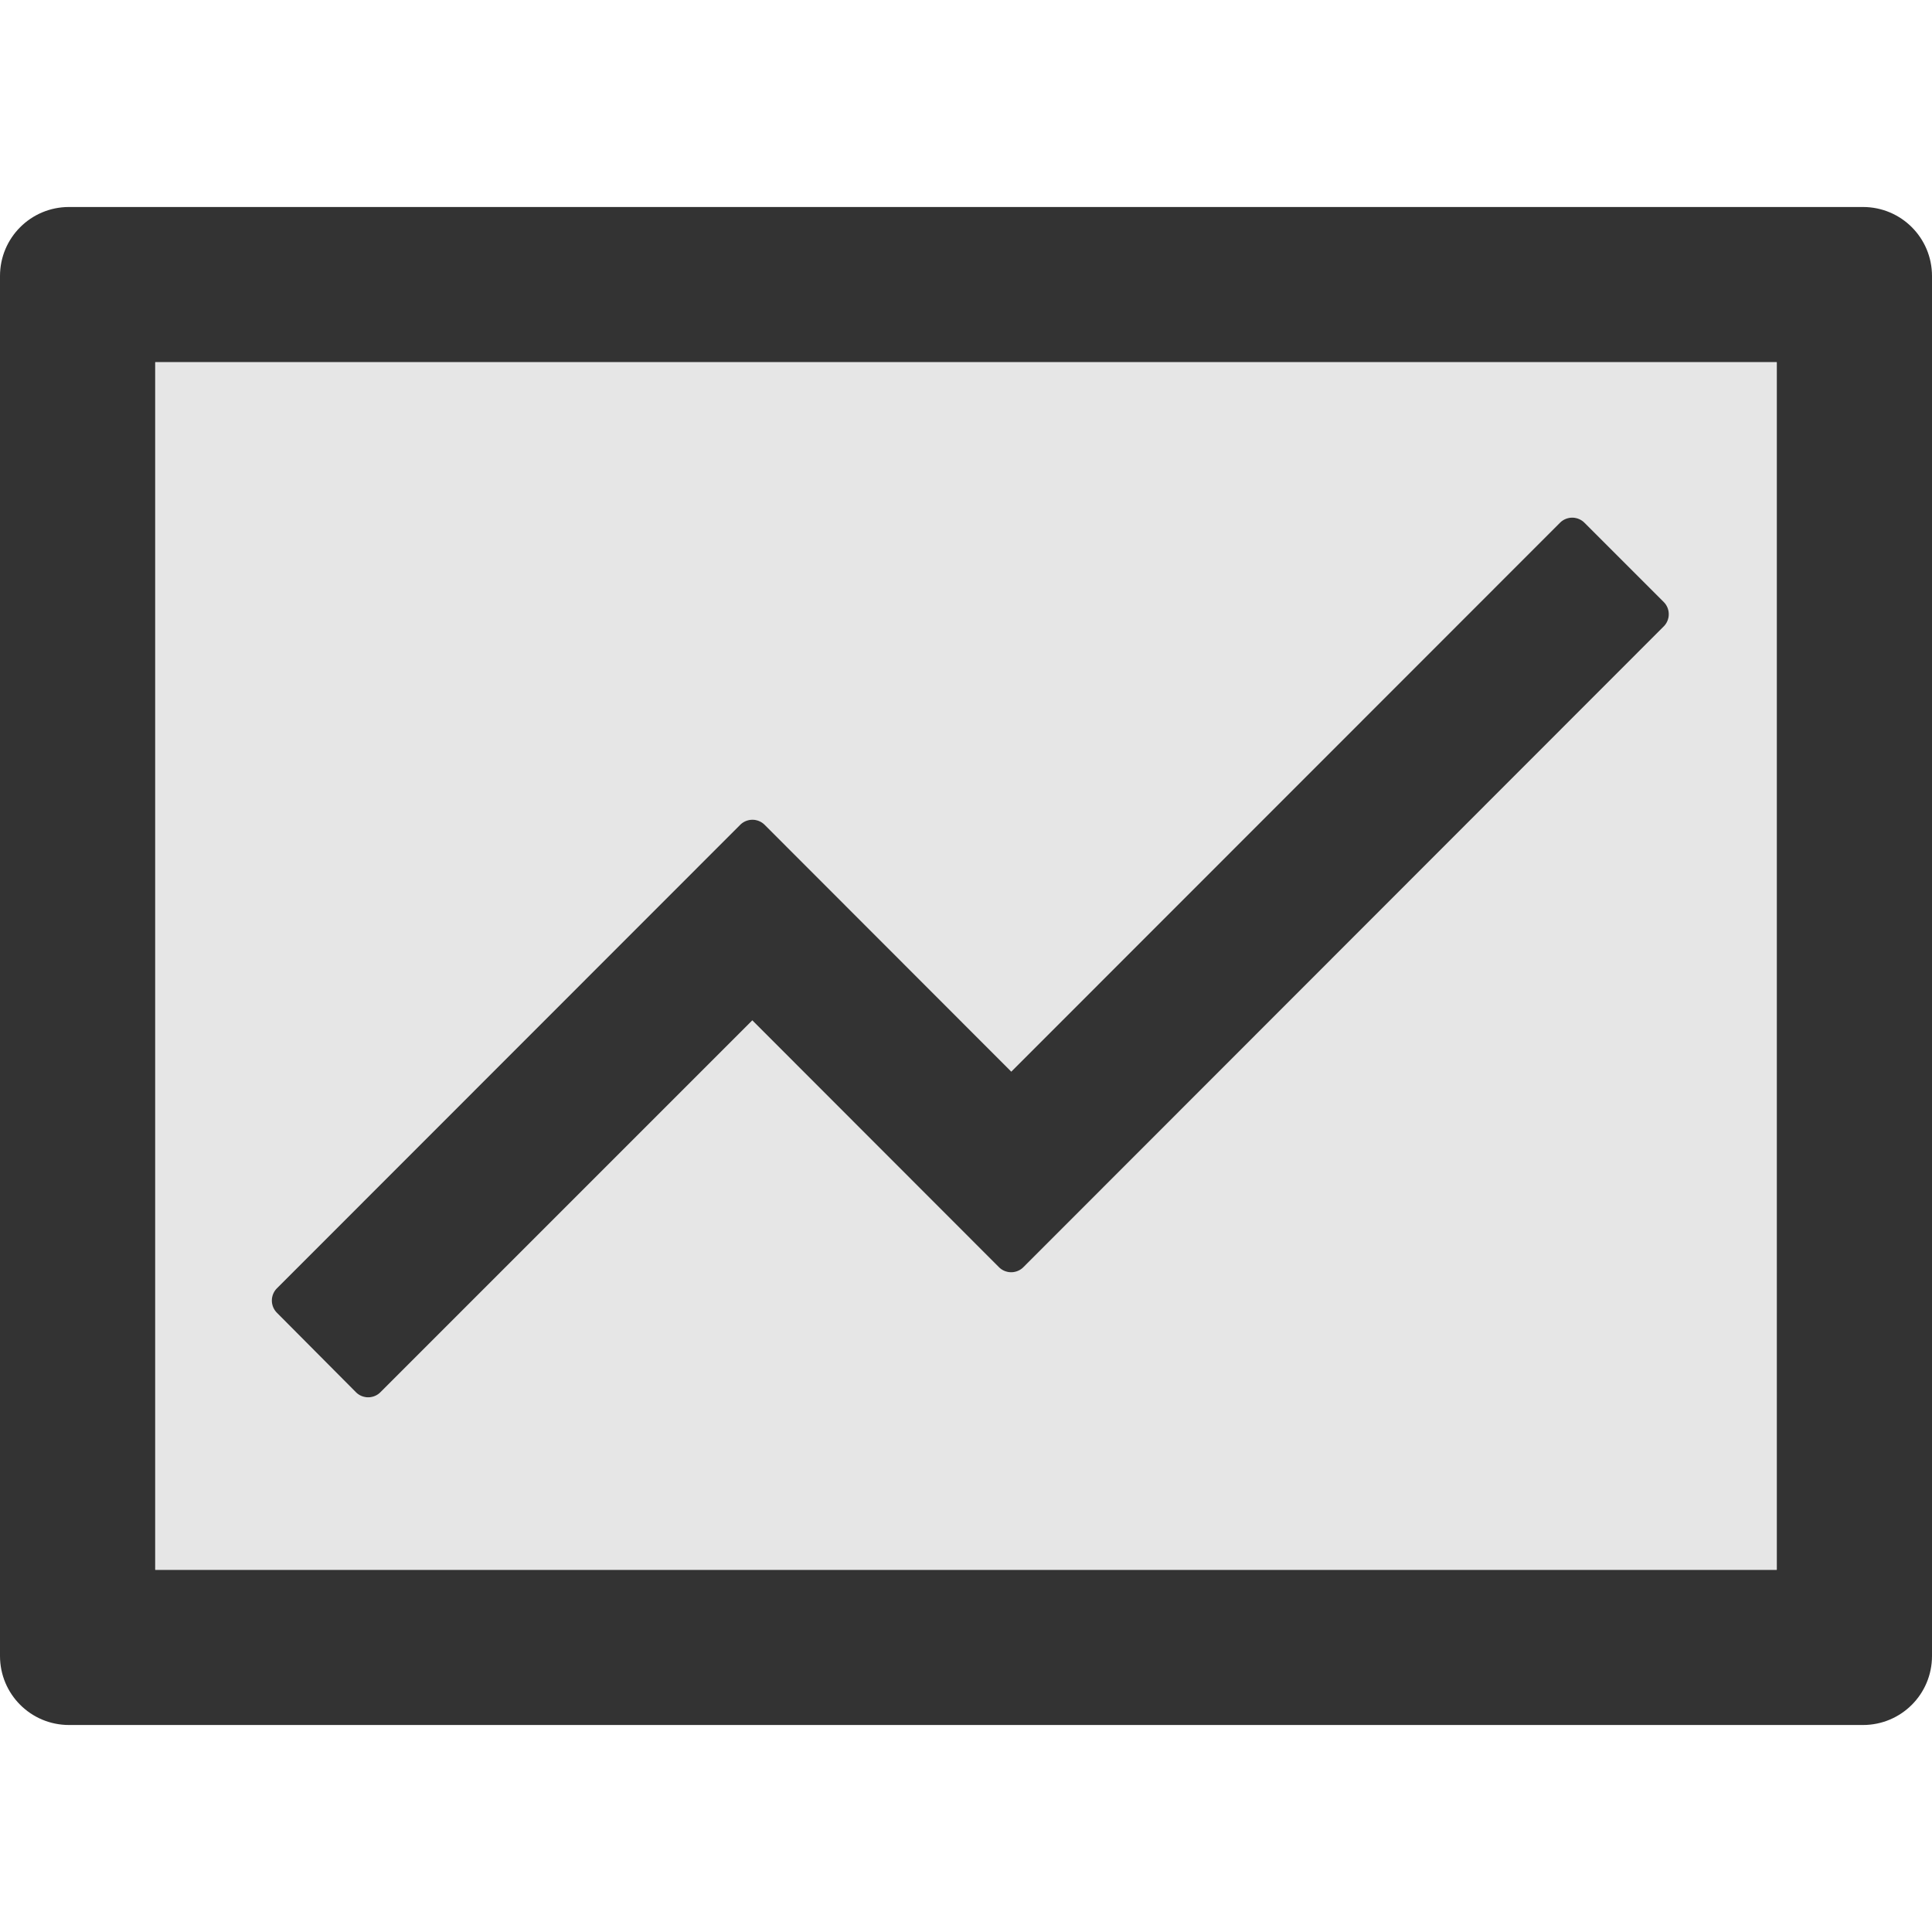 <svg viewBox="64 64 896 896" focusable="false"><path d="M928 160H96c-17.7 0-32 14.3-32 32v640c0 17.7 14.3 32 32 32h832c17.7 0 32-14.3 32-32V192c0-17.7-14.3-32-32-32zm-40 632H136V232h752v560z" fill="#333" /><path d="M136 792h752V232H136v560zm56.4-130.5l214.9-215c3.1-3.1 8.2-3.1 11.3 0L533 561l254.5-254.6c3.1-3.1 8.2-3.1 11.3 0l36.8 36.8c3.1 3.1 3.1 8.2 0 11.3l-297 297.2a8.03 8.03 0 01-11.3 0L412.9 537.2 240.4 709.7a8.03 8.03 0 01-11.3 0l-36.7-36.9a8.03 8.03 0 010-11.3z" fill="#E6E6E6" /><path d="M229.1 709.7c3.1 3.1 8.2 3.1 11.3 0l172.5-172.5 114.4 114.5c3.1 3.1 8.2 3.1 11.3 0l297-297.2c3.1-3.1 3.1-8.2 0-11.3l-36.8-36.8a8.03 8.03 0 00-11.3 0L533 561 418.6 446.5a8.03 8.03 0 00-11.3 0l-214.9 215a8.03 8.03 0 000 11.3l36.7 36.9z" fill="#333" /></svg>